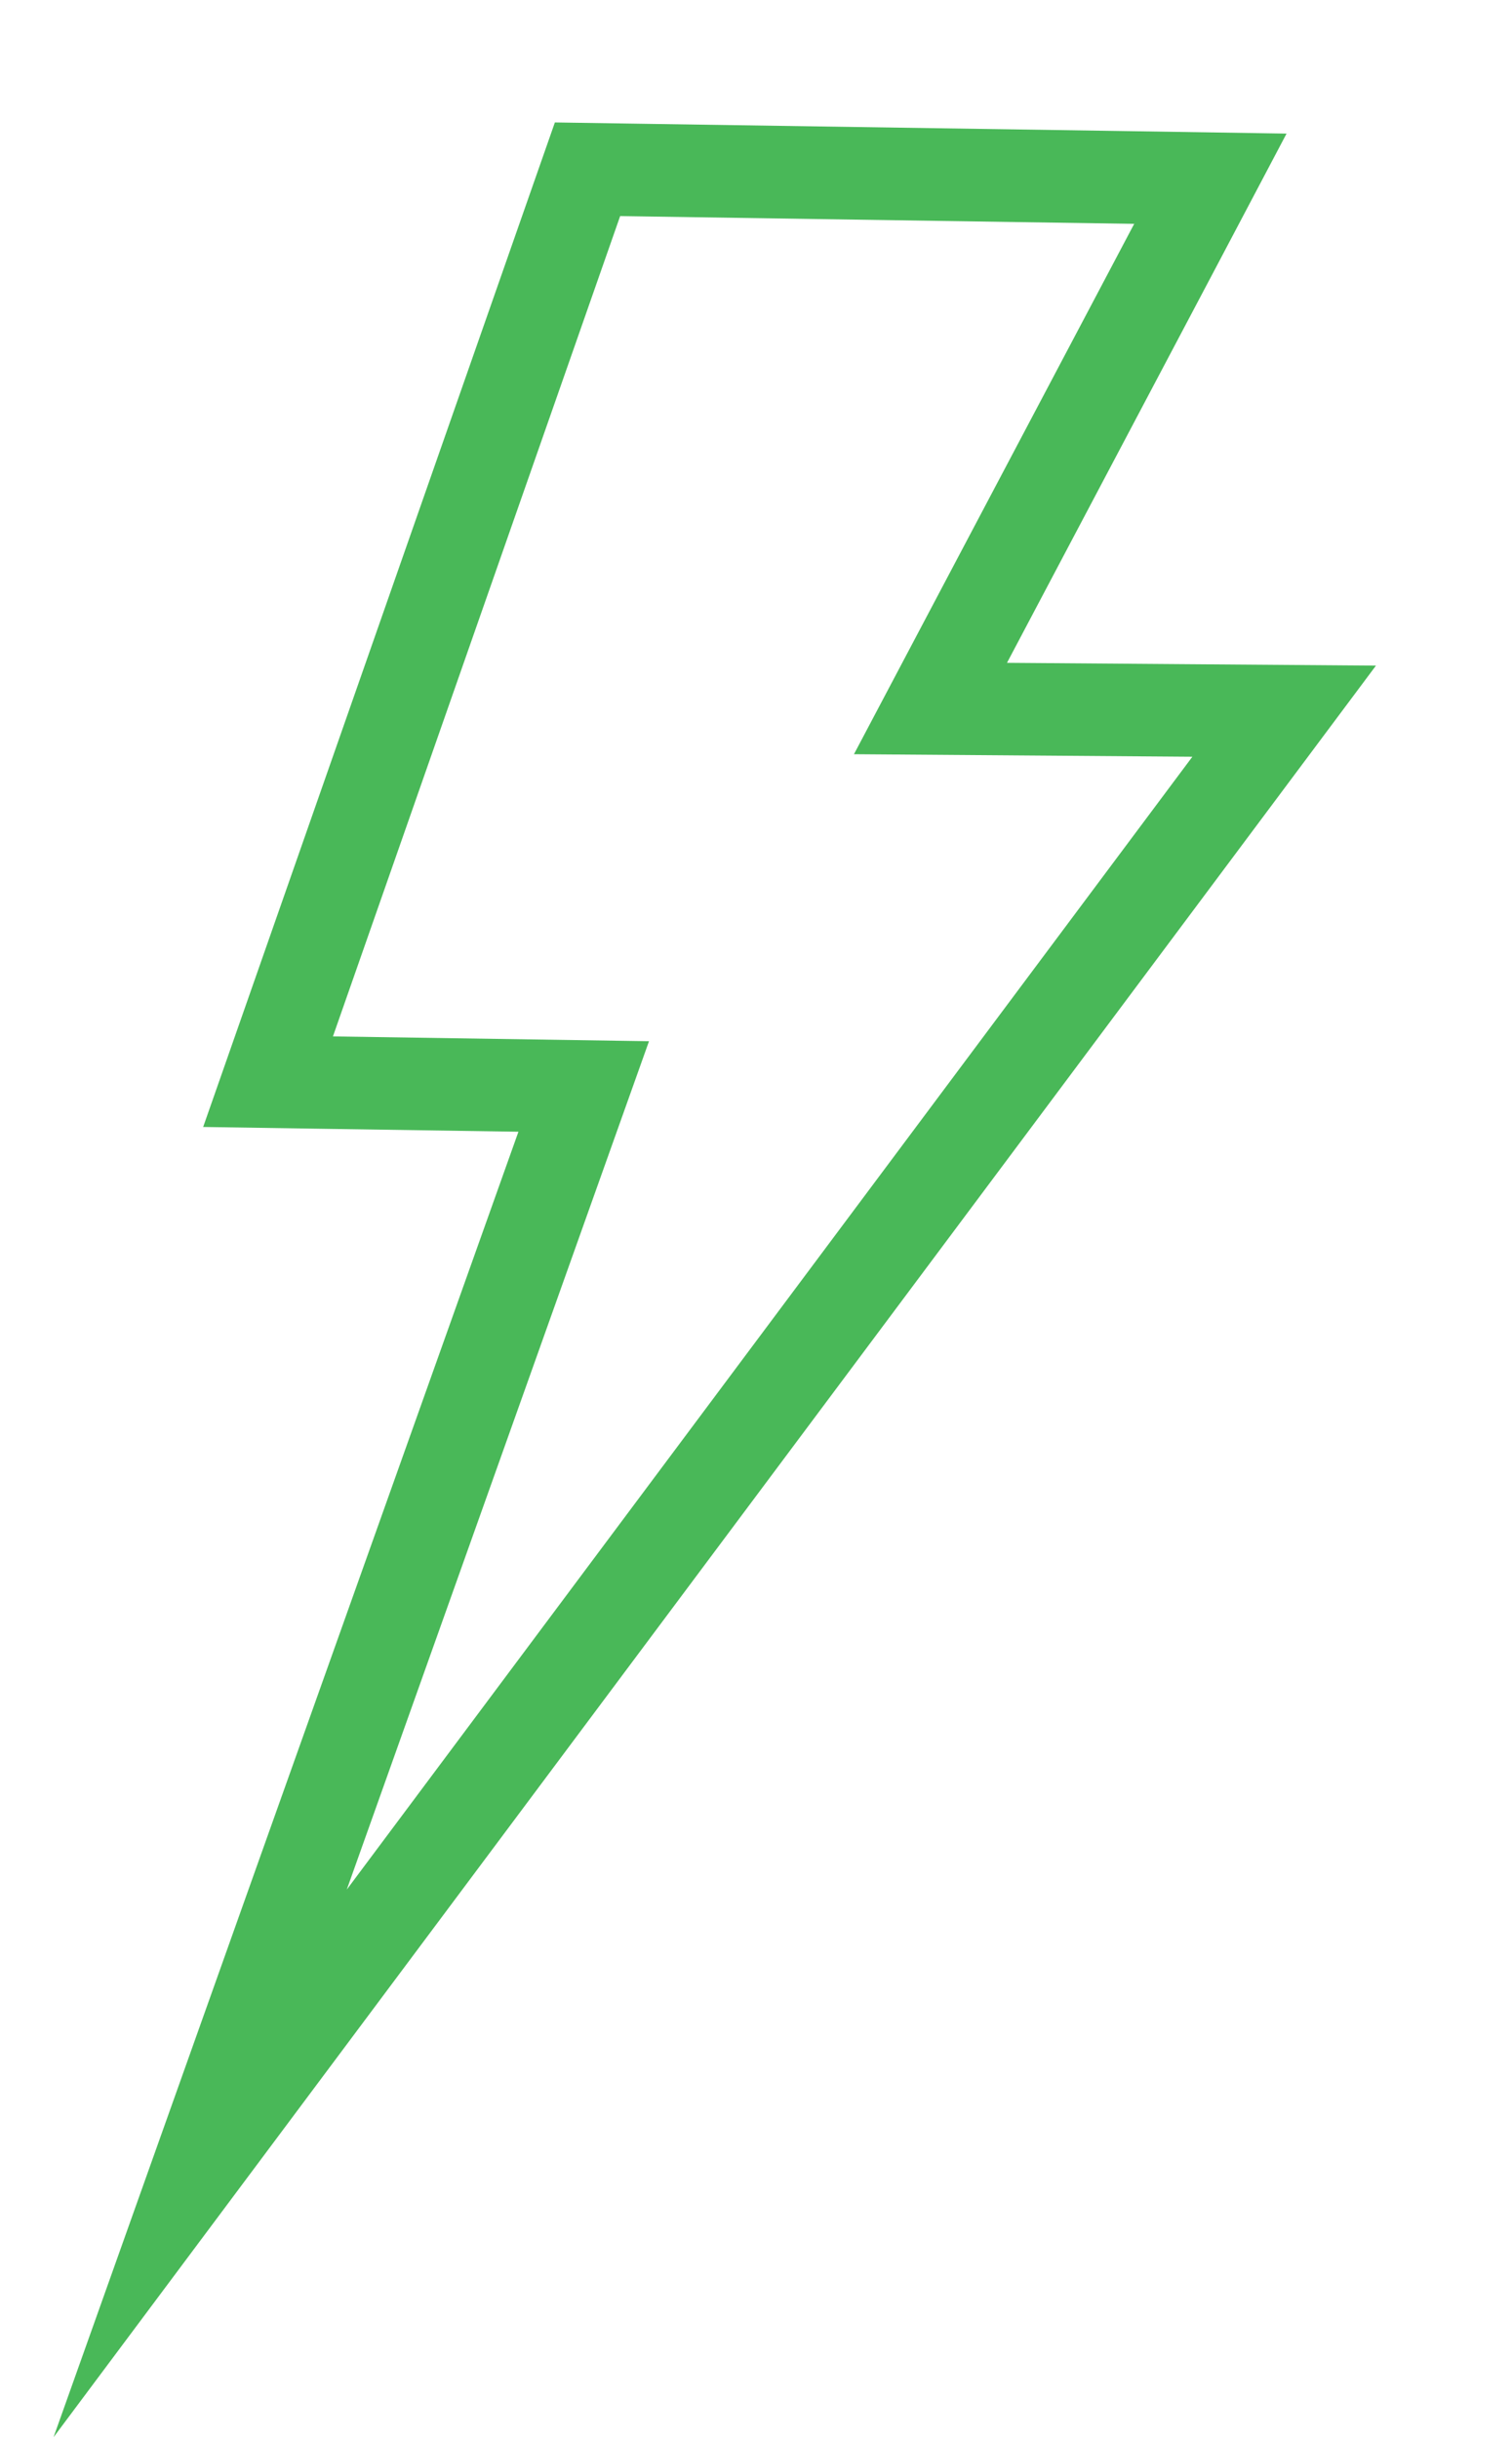 <svg xmlns="http://www.w3.org/2000/svg" viewBox="20 0 90 145.104"><path fill="#49b858" d="m87.511 13.319-16.68 31.555 20.143.15-50.333 67.404 17.99-50.477-18.813-.286 17.096-48.808Zm9.069-5.37-8.986-.14L57 7.346l-3.972-.06-1.313 3.747L34.62 59.84l-2.527 7.213 7.638.116 11.128.167-15.41 43.24-12.262 34.435 21.872-29.29L95.39 48.323l6.512-8.72-10.883-.082-11.079-.084 12.445-23.54Z" data-name="Path 313"/></svg>